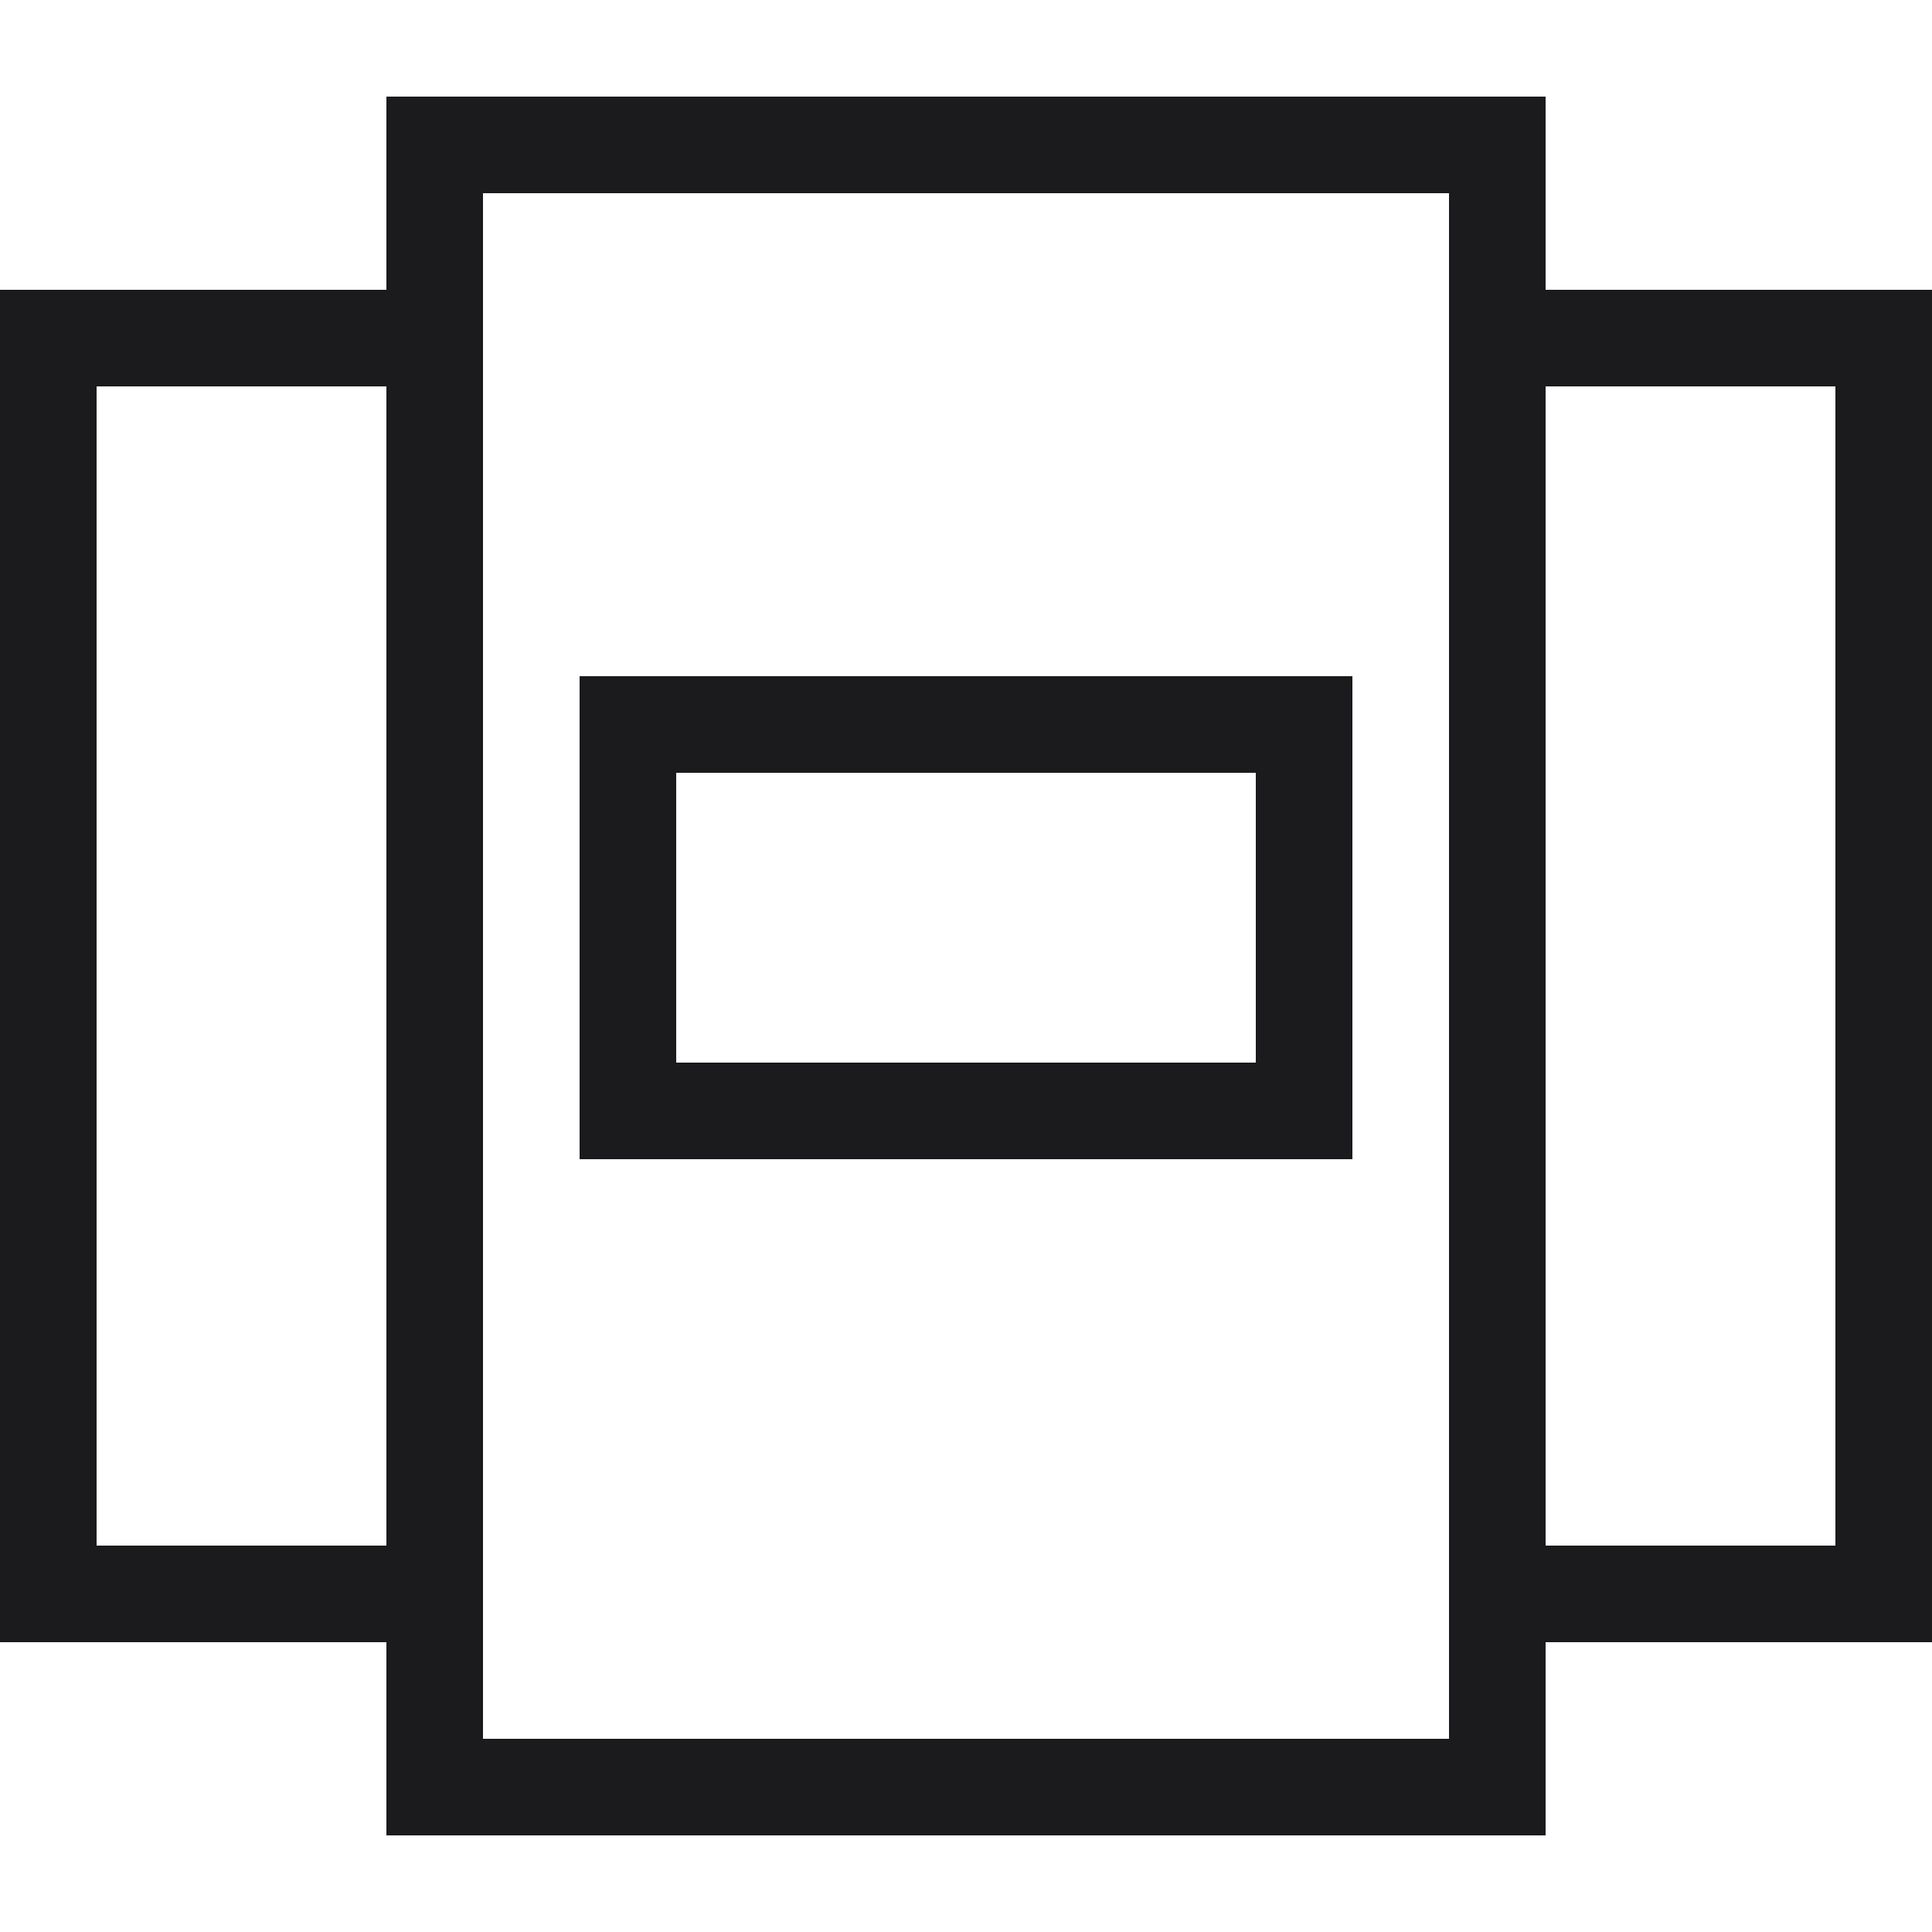 <svg width="20" height="20" viewBox="0 0 20 20" fill="none" xmlns="http://www.w3.org/2000/svg">
<rect x="4.5" y="1.5" width="11" height="17" stroke="#1B1B1E"/>
<rect x="0.5" y="3.5" width="4" height="13" stroke="#1B1B1E"/>
<rect x="15.5" y="3.5" width="4" height="13" stroke="#1B1B1E"/>
<rect x="6.5" y="7.5" width="7" height="4" stroke="#1B1B1E"/>
</svg>
